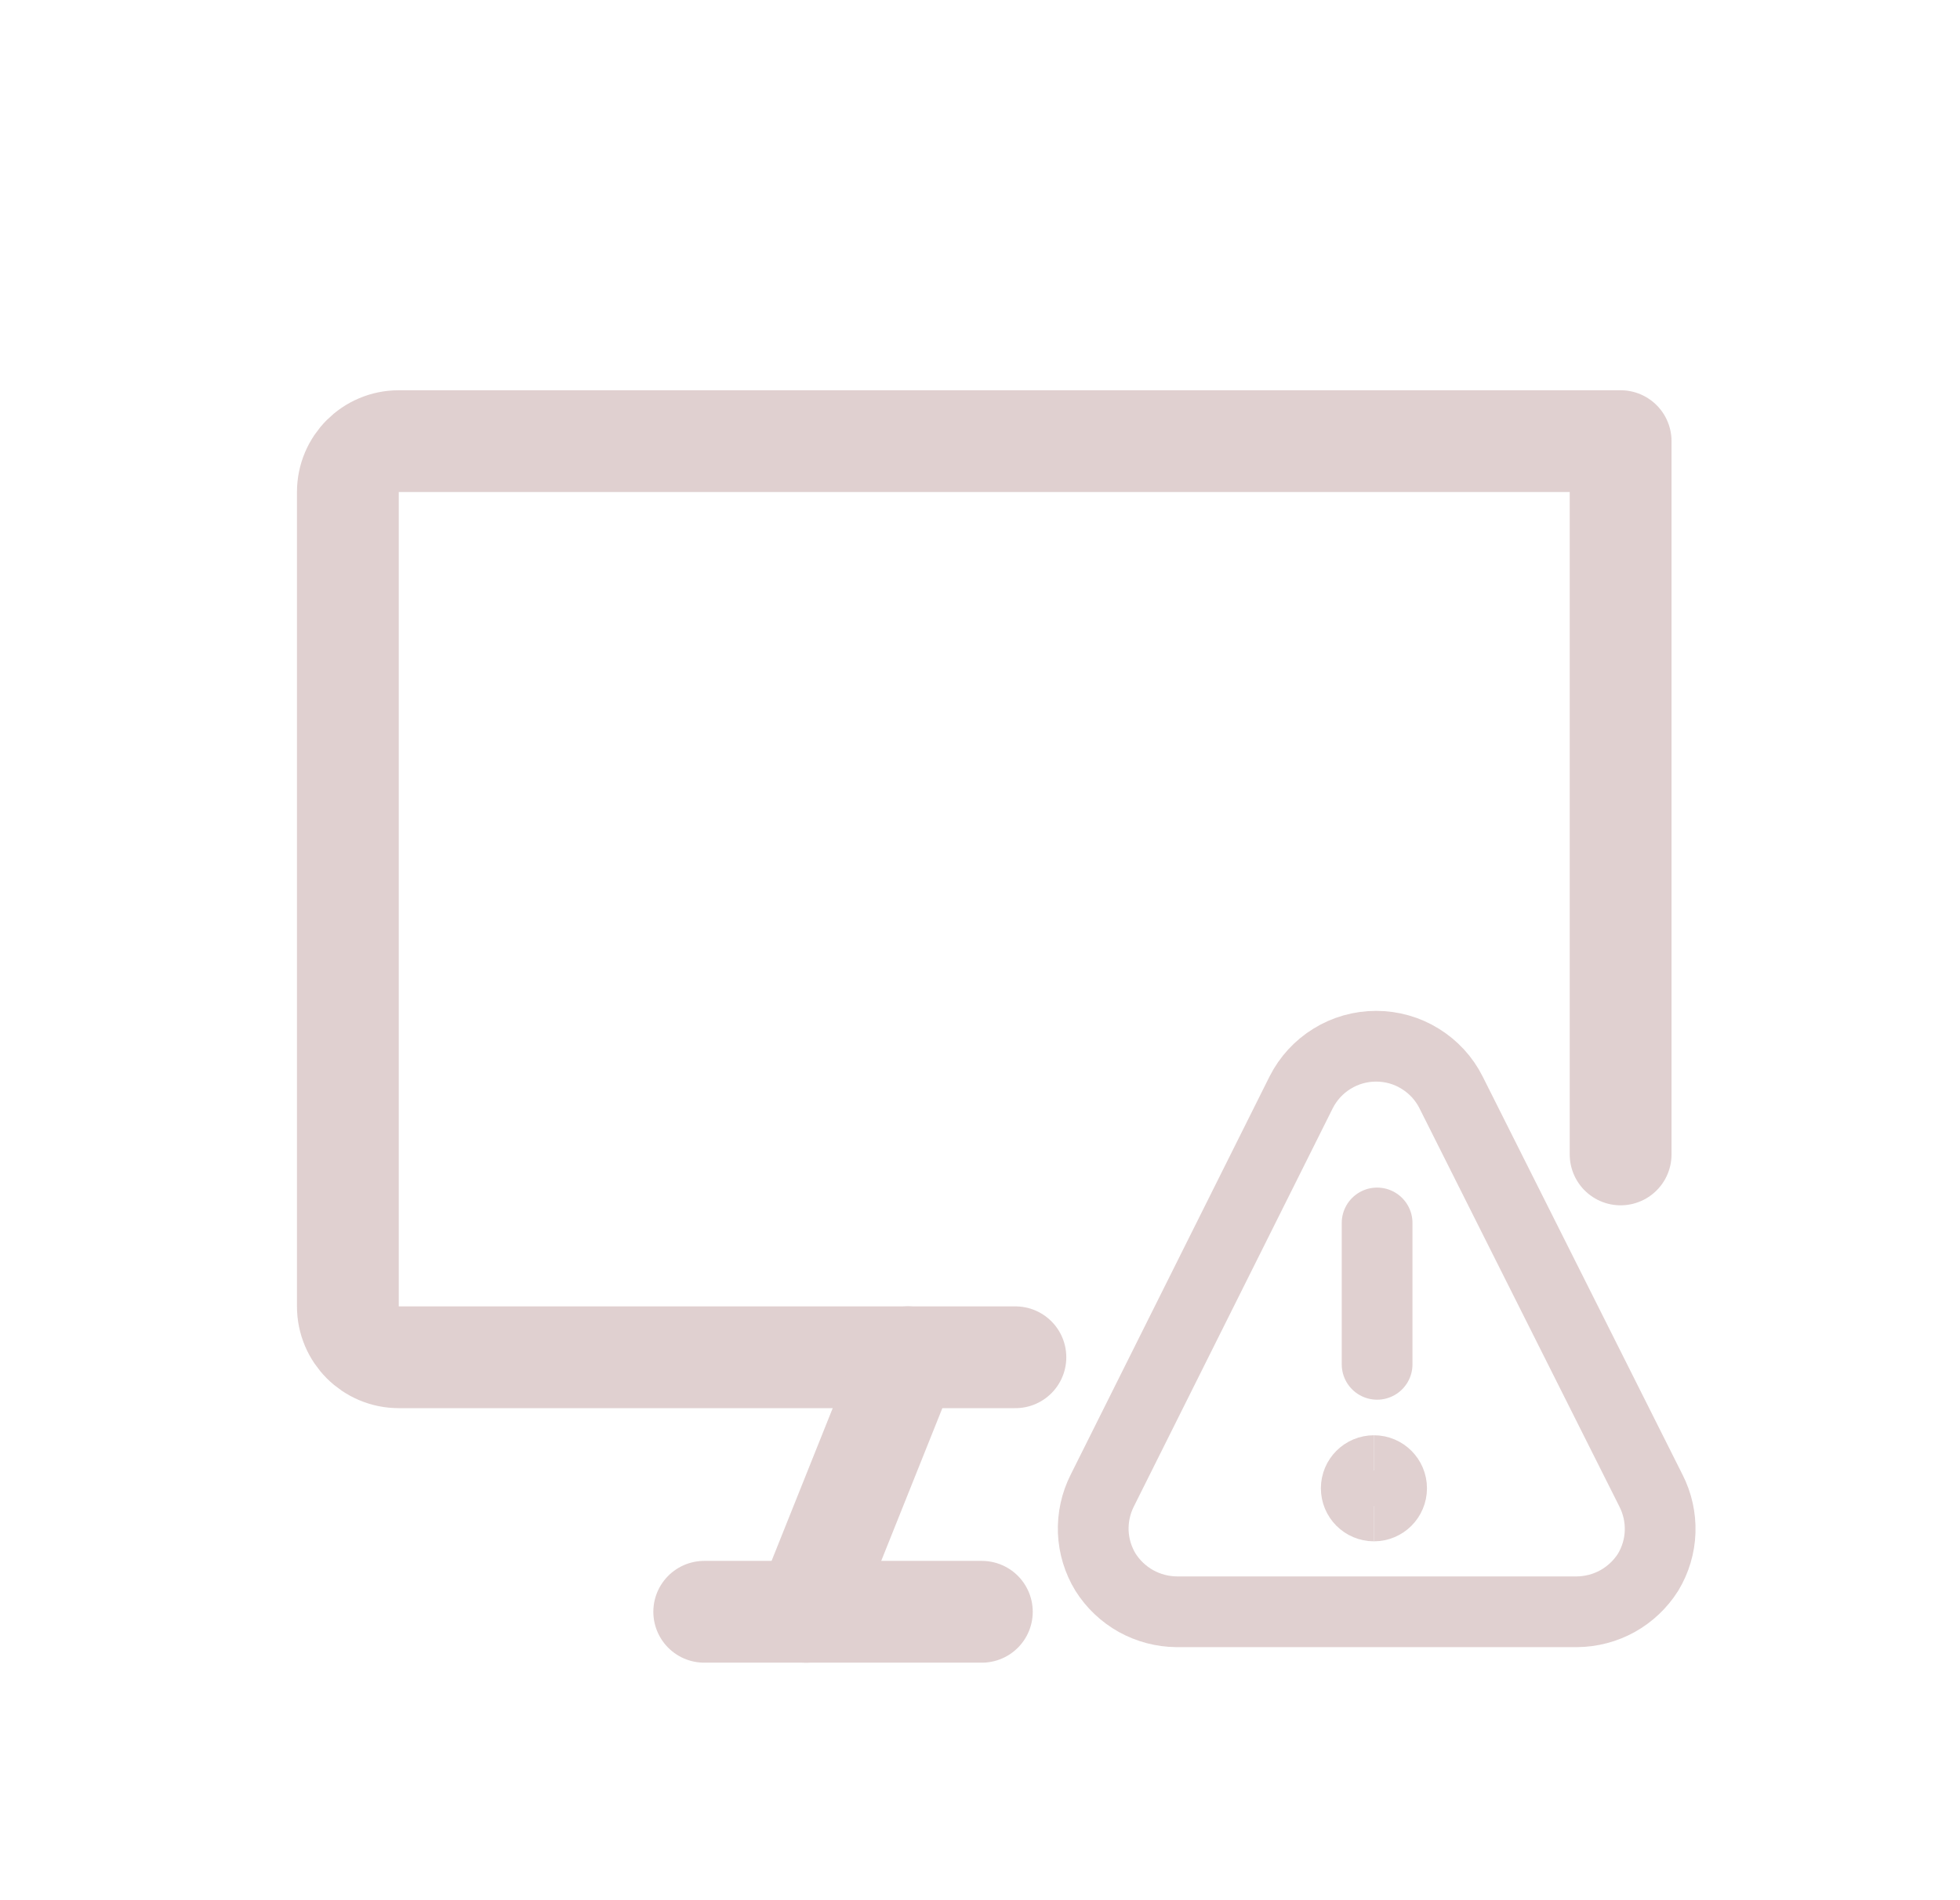 <svg width="33" height="32" viewBox="0 0 33 32" fill="none" xmlns="http://www.w3.org/2000/svg">
<path d="M17.096 22.857H6.714C6.241 22.857 5.857 22.473 5.857 22V8.286C5.857 7.812 6.241 7.429 6.714 7.429H27.286V19.441" stroke="#E0D0D0" stroke-width="1.714" stroke-linecap="round" stroke-linejoin="round"/>
<path d="M15.286 22.857L13.571 27.143" stroke="#E0D0D0" stroke-width="1.714" stroke-linecap="round" stroke-linejoin="round"/>
<path d="M11.857 27.143H16.531" stroke="#E0D0D0" stroke-width="1.714" stroke-linecap="round" stroke-linejoin="round"/>
<path d="M23.133 25.361C23.297 25.361 23.43 25.228 23.43 25.063C23.43 24.899 23.297 24.766 23.133 24.766" stroke="#E0D0D0" stroke-width="1.191"/>
<path d="M23.133 25.361C22.968 25.361 22.835 25.228 22.835 25.063C22.835 24.899 22.968 24.766 23.133 24.766" stroke="#E0D0D0" stroke-width="1.191"/>
<path d="M23.186 22.976V20.595" stroke="#E0D0D0" stroke-width="1.191" stroke-linecap="round" stroke-linejoin="round"/>
<path d="M27.797 25.103C27.906 25.317 27.959 25.555 27.951 25.796C27.943 26.036 27.873 26.27 27.749 26.476C27.621 26.679 27.444 26.846 27.235 26.963C27.026 27.079 26.79 27.141 26.55 27.143H19.812C19.572 27.141 19.337 27.079 19.127 26.963C18.918 26.846 18.741 26.679 18.613 26.476C18.488 26.271 18.417 26.037 18.407 25.797C18.398 25.556 18.45 25.318 18.558 25.103L21.907 18.396C22.025 18.162 22.205 17.966 22.428 17.829C22.651 17.691 22.908 17.619 23.169 17.619C23.431 17.619 23.688 17.691 23.91 17.829C24.133 17.966 24.314 18.162 24.431 18.396L27.797 25.103Z" stroke="#E0D0D0" stroke-width="1.191" stroke-linecap="round" stroke-linejoin="round"/>
</svg>

